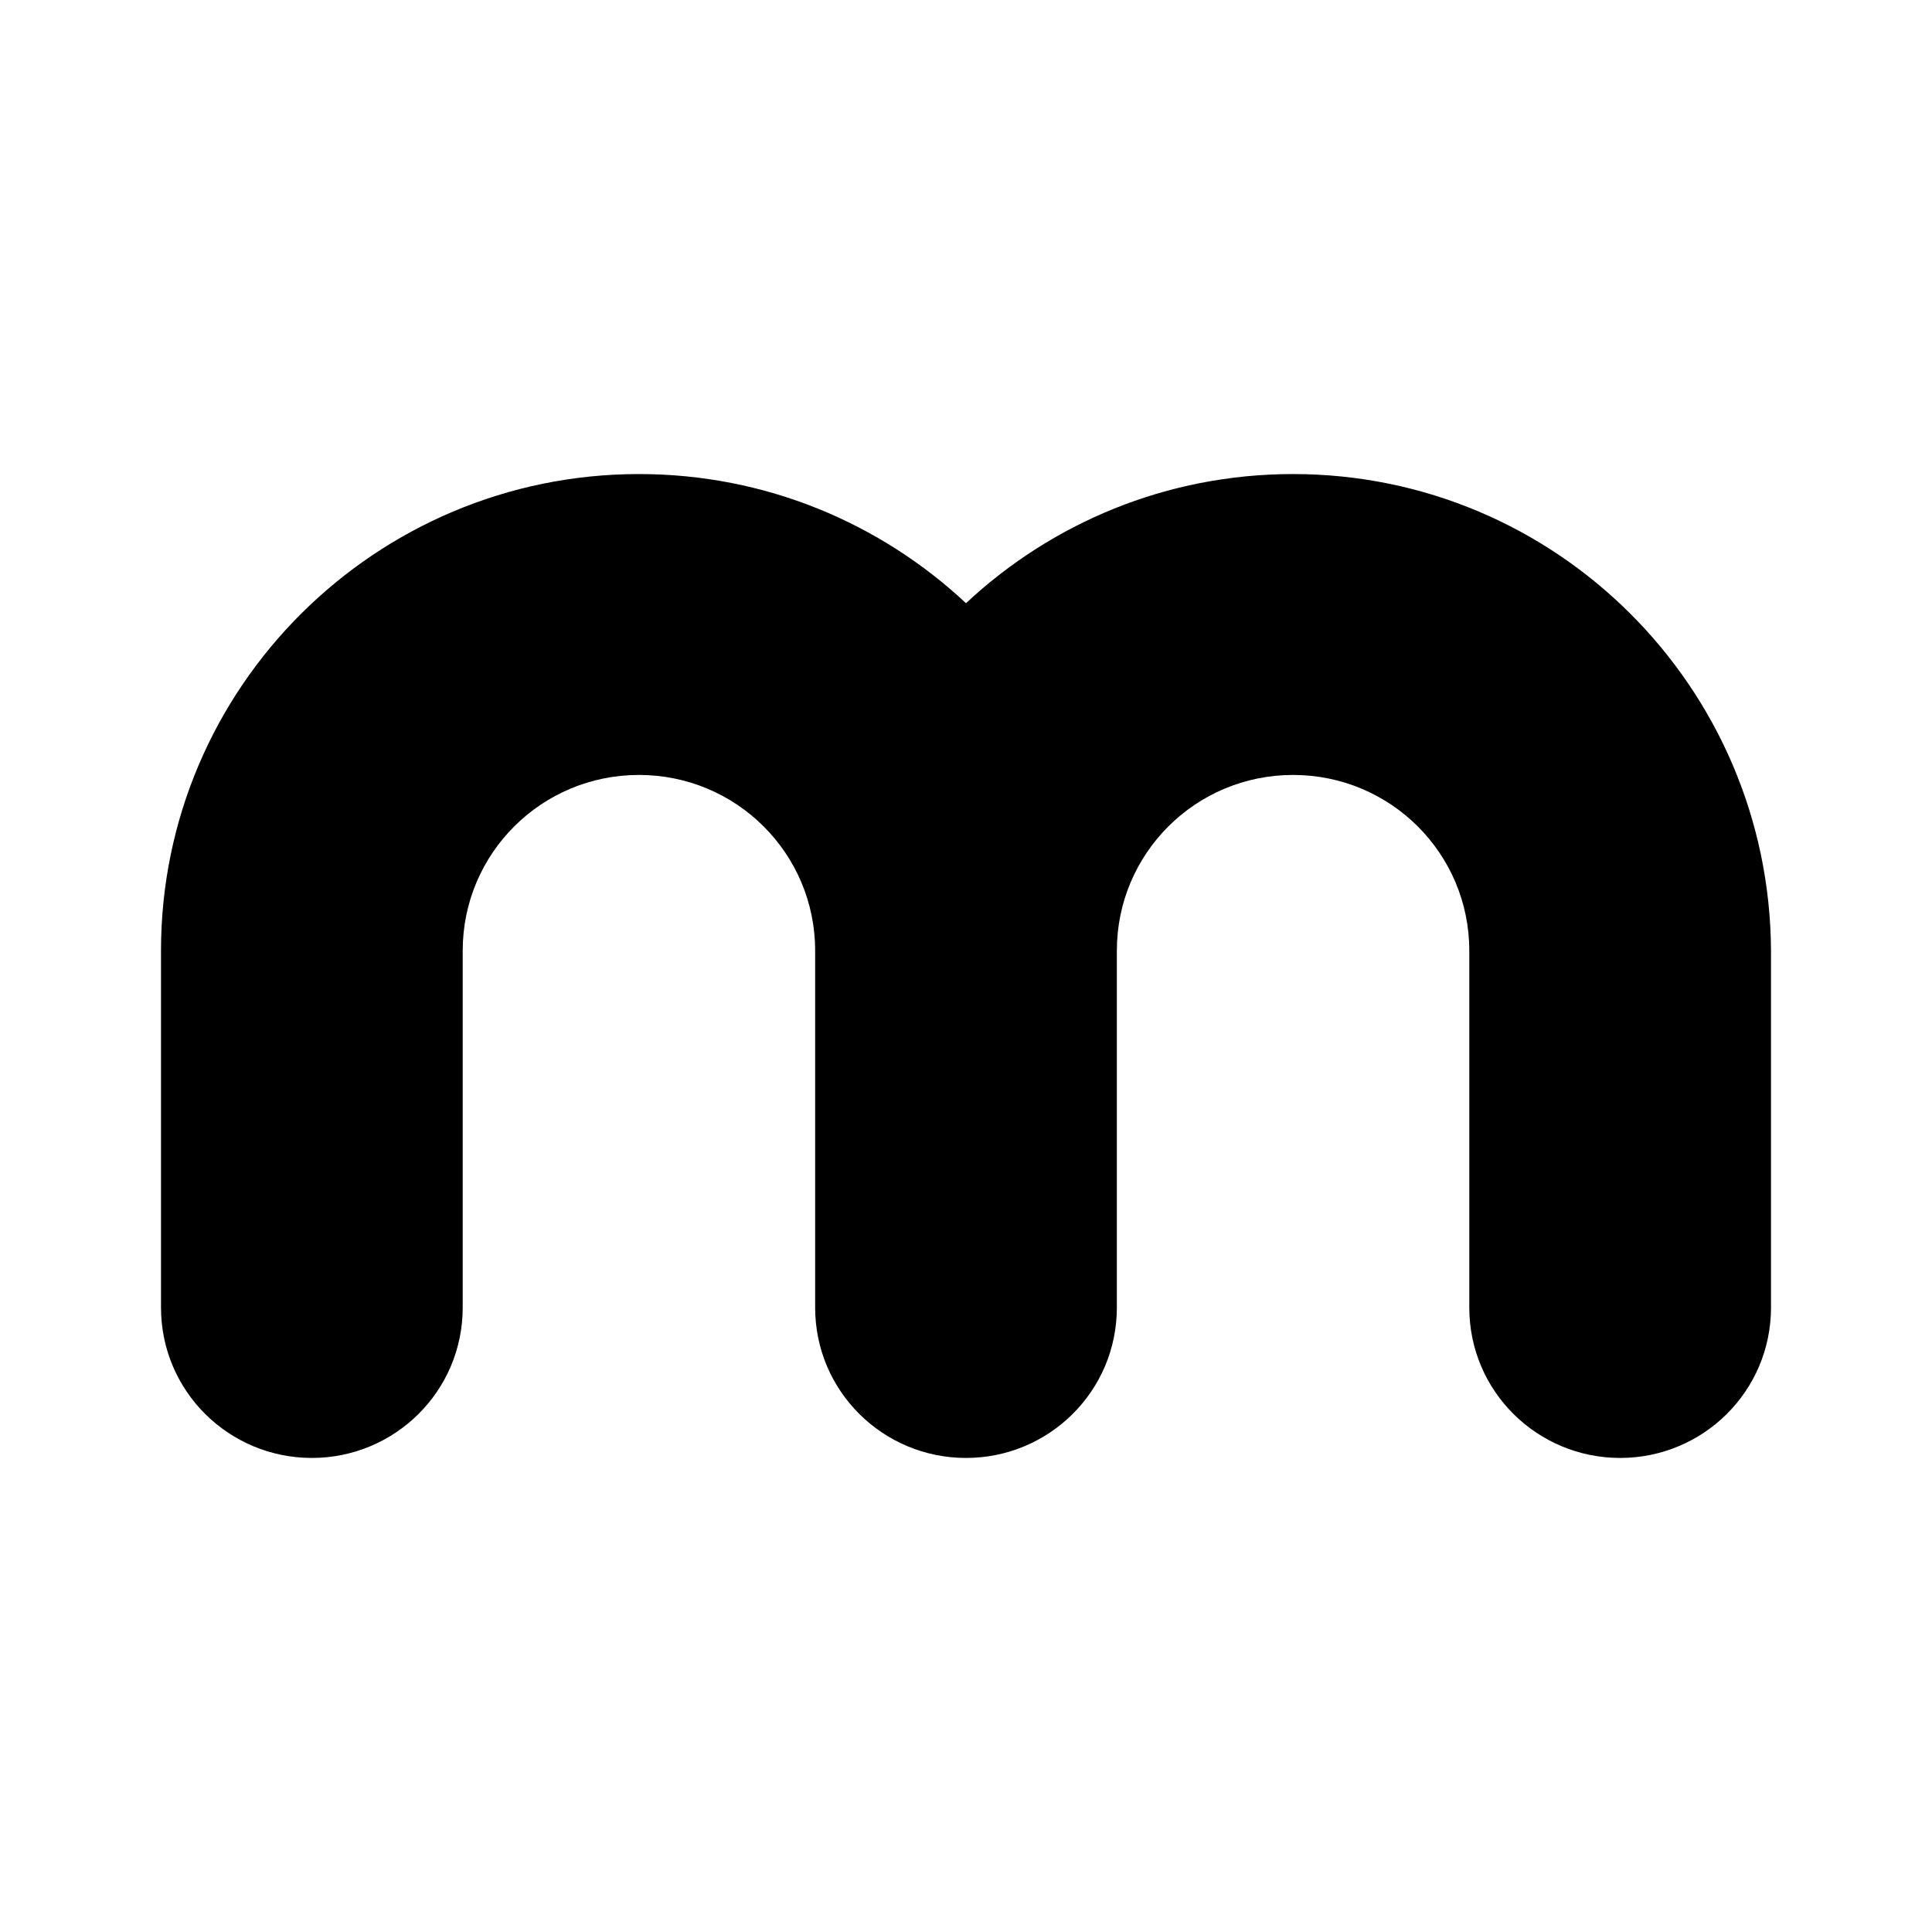 <svg width="432" height="432" viewBox="0 0 432 432" fill="none" xmlns="http://www.w3.org/2000/svg">
<path d="M289.134 106C260.776 106 235.104 117.015 216 134.877C196.895 117.015 171.224 106 142.866 106C84.06 106 36 153.632 36 212.576V292.36C36 311.115 51.224 326 69.731 326C88.239 326 103.463 311.115 103.463 292.36V212.576C103.463 190.844 121.075 173.28 142.866 173.28C164.657 173.28 182.269 190.844 182.269 212.576V292.36C182.269 311.115 197.492 326 216 326C234.507 326 249.731 311.115 249.731 292.36V212.576C249.731 190.844 267.343 173.28 289.134 173.28C310.925 173.28 328.537 190.844 328.537 212.576V292.36C328.537 311.115 343.761 326 362.269 326C380.776 326 396 311.115 396 292.36V212.576C395.701 153.632 347.94 106 289.134 106Z" fill="black"/>
</svg>
